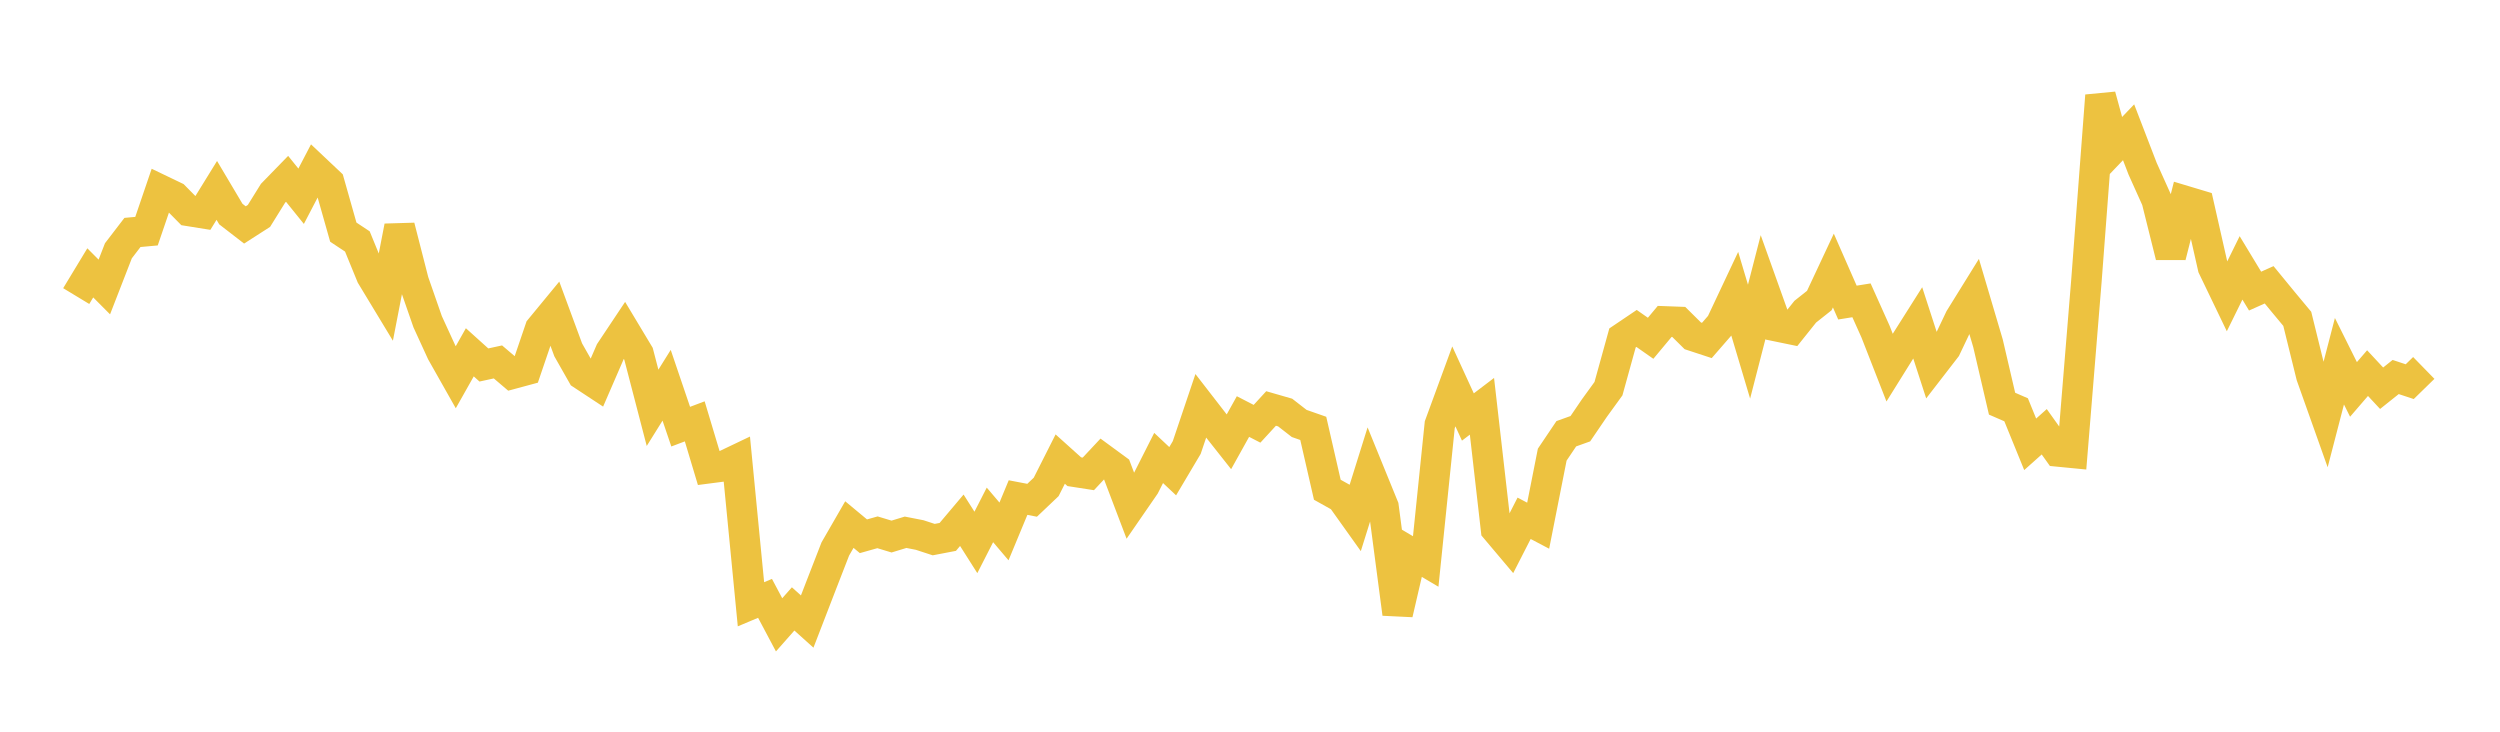 <svg width="164" height="48" xmlns="http://www.w3.org/2000/svg" xmlns:xlink="http://www.w3.org/1999/xlink"><path fill="none" stroke="rgb(237,194,64)" stroke-width="2" d="M5,19.423L5.922,17.9L6.844,18.826L7.766,16.453L8.689,15.249L9.611,15.164L10.533,12.46L11.455,12.903L12.377,13.837L13.299,13.985L14.222,12.49L15.144,14.043L16.066,14.756L16.988,14.164L17.91,12.679L18.832,11.731L19.754,12.874L20.677,11.104L21.599,11.974L22.521,15.229L23.443,15.839L24.365,18.09L25.287,19.614L26.21,14.855L27.132,18.457L28.054,21.105L28.976,23.116L29.898,24.747L30.82,23.111L31.743,23.943L32.665,23.742L33.587,24.527L34.509,24.278L35.431,21.571L36.353,20.452L37.275,22.951L38.198,24.577L39.12,25.184L40.042,23.057L40.964,21.673L41.886,23.208L42.808,26.753L43.731,25.273L44.653,27.989L45.575,27.641L46.497,30.715L47.419,30.595L48.341,30.155L49.263,39.64L50.186,39.252L51.108,40.989L52.03,39.945L52.952,40.774L53.874,38.386L54.796,36.013L55.719,34.412L56.641,35.179L57.563,34.919L58.485,35.198L59.407,34.917L60.329,35.097L61.251,35.398L62.174,35.221L63.096,34.129L64.018,35.583L64.94,33.777L65.862,34.862L66.784,32.641L67.707,32.818L68.629,31.942L69.551,30.115L70.473,30.944L71.395,31.087L72.317,30.102L73.24,30.779L74.162,33.204L75.084,31.867L76.006,30.043L76.928,30.911L77.85,29.357L78.772,26.623L79.695,27.815L80.617,28.982L81.539,27.325L82.461,27.8L83.383,26.796L84.305,27.062L85.228,27.779L86.15,28.102L87.072,32.127L87.994,32.643L88.916,33.936L89.838,30.989L90.76,33.25L91.683,40.264L92.605,36.287L93.527,36.833L94.449,27.86L95.371,25.347L96.293,27.355L97.216,26.653L98.138,34.71L99.06,35.803L99.982,34L100.904,34.486L101.826,29.825L102.749,28.454L103.671,28.123L104.593,26.769L105.515,25.498L106.437,22.167L107.359,21.545L108.281,22.191L109.204,21.084L110.126,21.118L111.048,22.031L111.97,22.334L112.892,21.274L113.814,19.317L114.737,22.412L115.659,18.832L116.581,21.41L117.503,21.6L118.425,20.447L119.347,19.716L120.269,17.748L121.192,19.849L122.114,19.701L123.036,21.756L123.958,24.116L124.88,22.636L125.802,21.178L126.725,24.024L127.647,22.831L128.569,20.893L129.491,19.406L130.413,22.522L131.335,26.481L132.257,26.882L133.18,29.147L134.102,28.324L135.024,29.617L135.946,29.707L136.868,18.432L137.79,6.273L138.713,9.642L139.635,8.677L140.557,11.071L141.479,13.12L142.401,16.817L143.323,13.179L144.246,13.456L145.168,17.53L146.09,19.446L147.012,17.573L147.934,19.096L148.856,18.683L149.778,19.807L150.701,20.916L151.623,24.655L152.545,27.248L153.467,23.697L154.389,25.546L155.311,24.476L156.234,25.468L157.156,24.732L158.078,25.037L159,24.137"></path></svg>